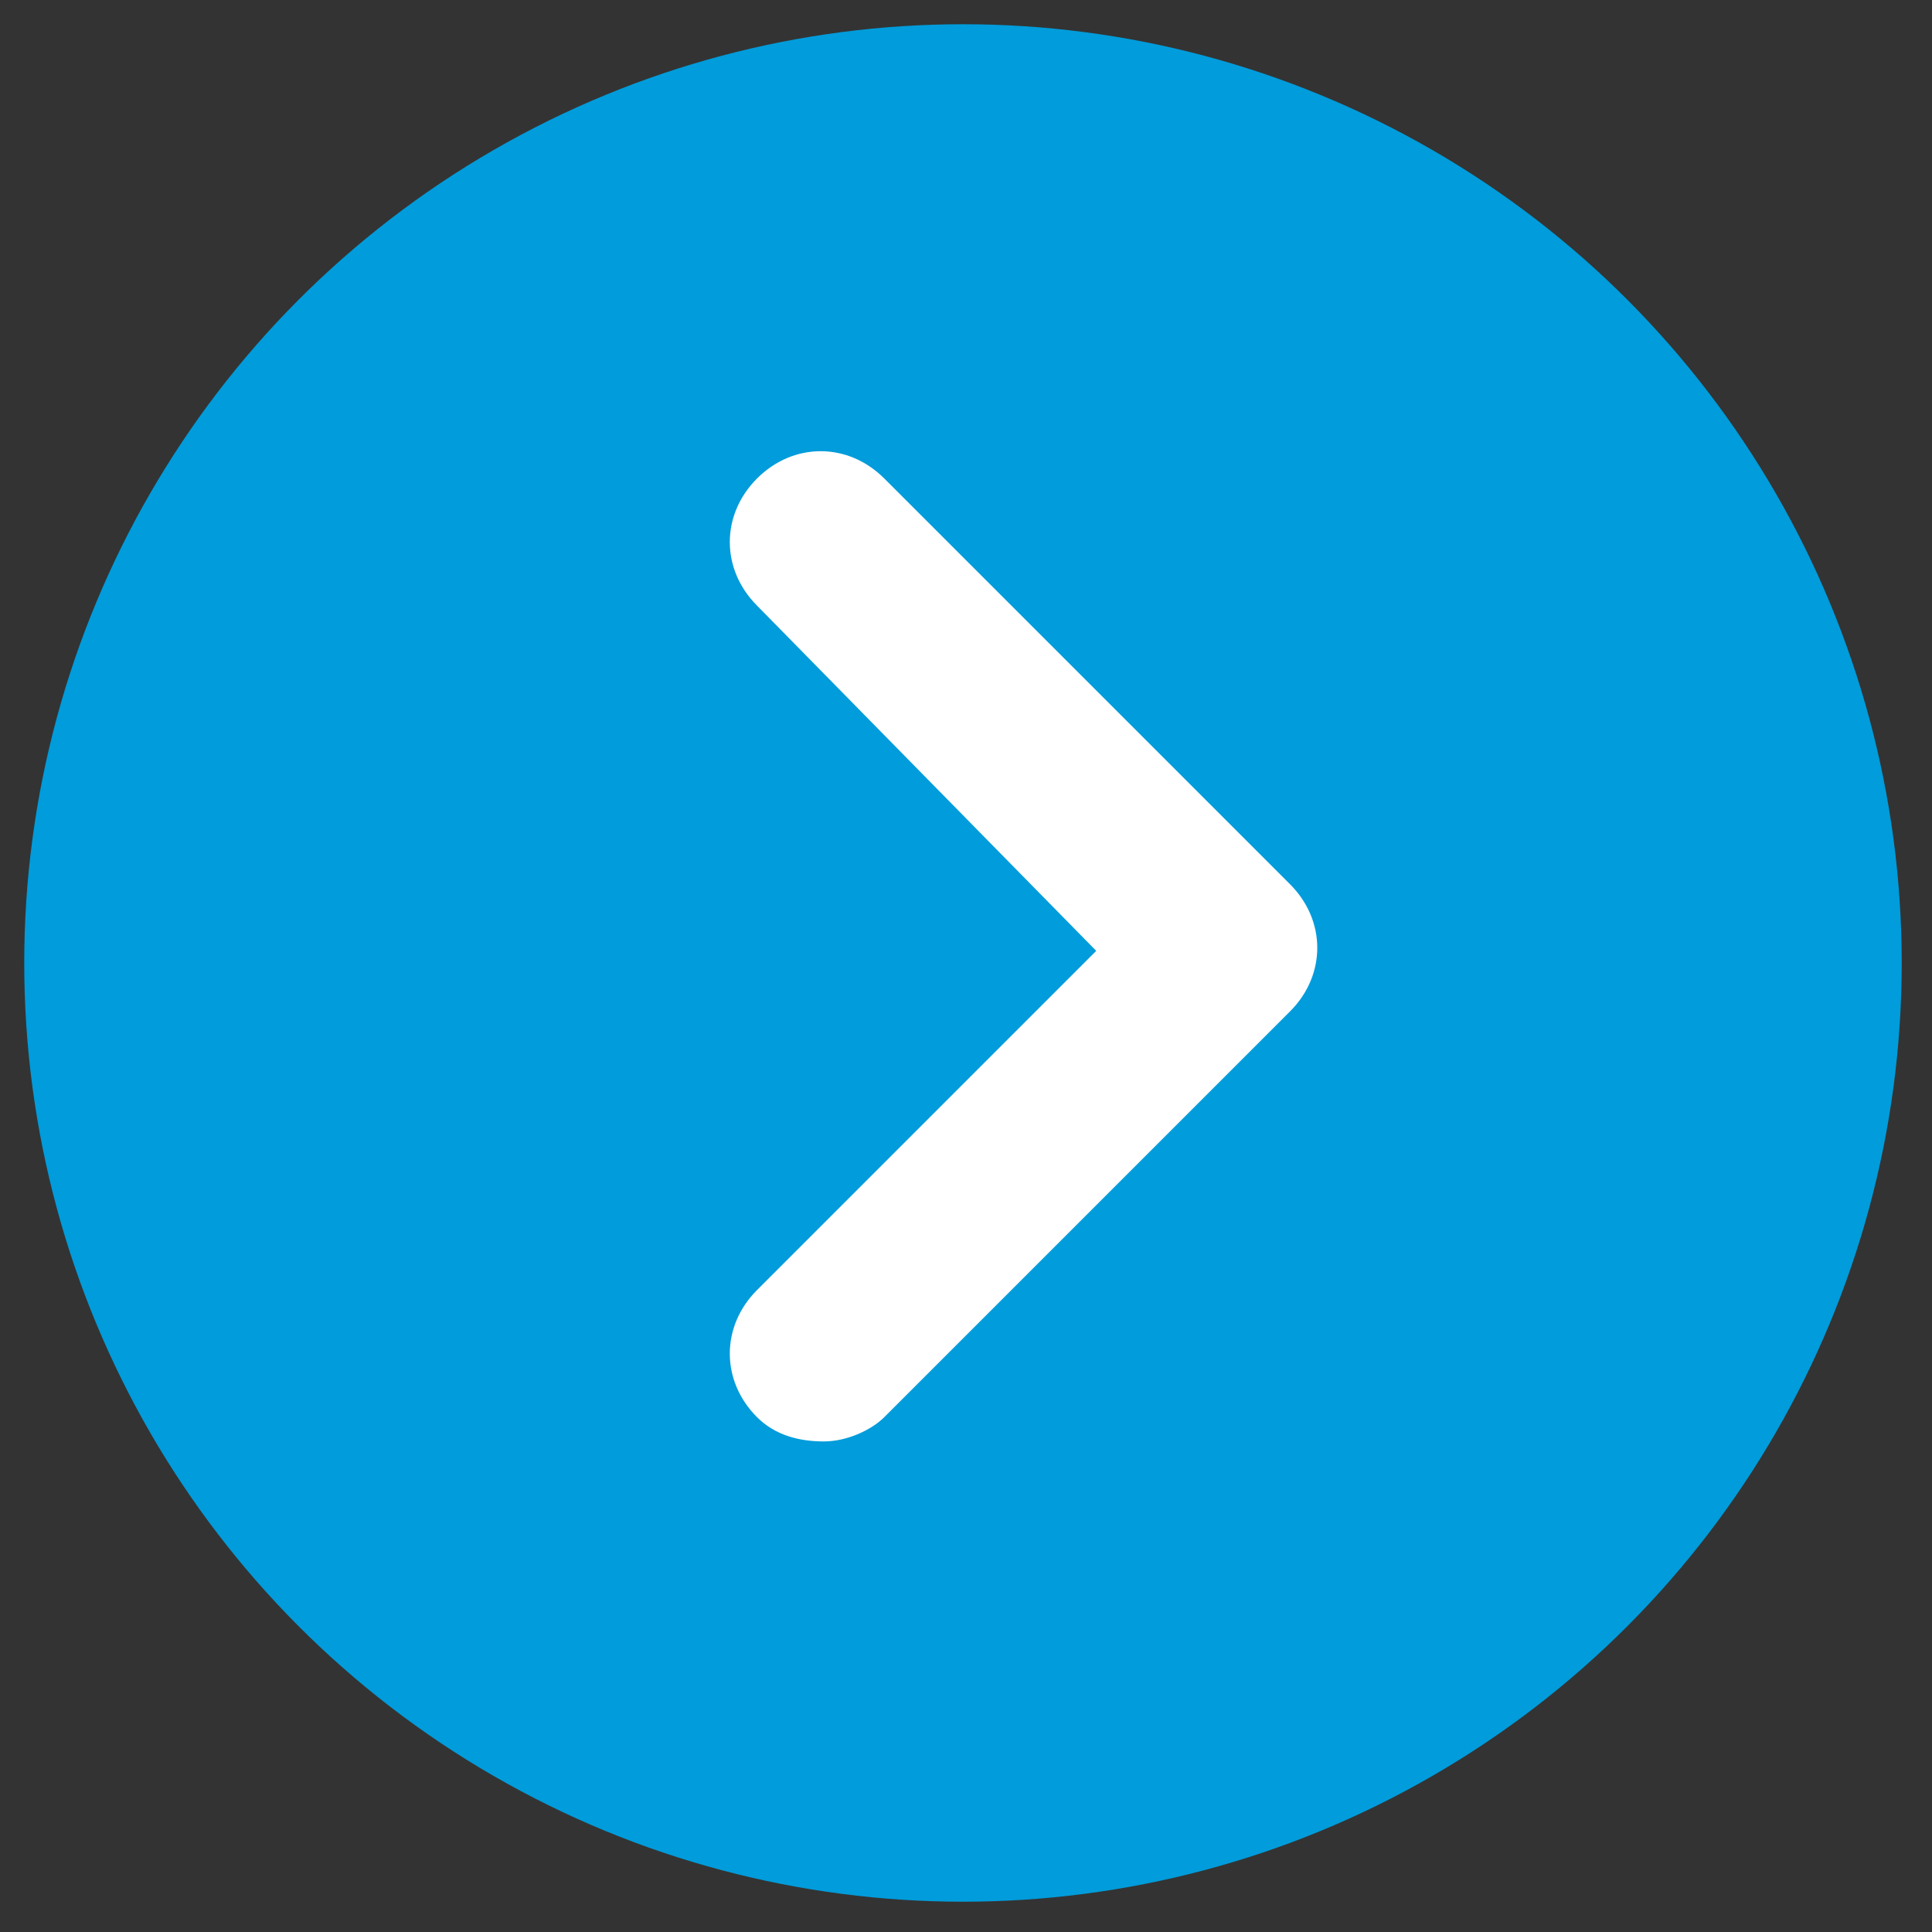 <?xml version="1.0" encoding="UTF-8"?>
<!-- Generator: Adobe Illustrator 28.3.0, SVG Export Plug-In . SVG Version: 6.00 Build 0)  -->
<svg xmlns="http://www.w3.org/2000/svg" xmlns:xlink="http://www.w3.org/1999/xlink" version="1.1" id="Layer_1" x="0px" y="0px" viewBox="0 0 31.9 31.9" style="enable-background:new 0 0 31.9 31.9;" xml:space="preserve">
<rect x="0" y="0" width="31.9" height="31.9" fill="#333333" stroke="none"/>
<style type="text/css">
	.st0{fill:#009CDB;}
	.st1{fill:#FFFFFF;}
</style>
<circle id="Ellipse_76" class="st0" cx="15.9" cy="15.9" r="15.5"></circle>
<path class="st1" d="M13.6,23.8c-0.4,0-0.8-0.1-1.1-0.4c-0.6-0.6-0.6-1.5,0-2.1l5.6-5.6L12.5,10c-0.6-0.6-0.6-1.5,0-2.1  c0.6-0.6,1.5-0.6,2.1,0l6.7,6.7c0.6,0.6,0.6,1.5,0,2.1l-6.7,6.7C14.4,23.6,14,23.8,13.6,23.8z"></path>
</svg>
